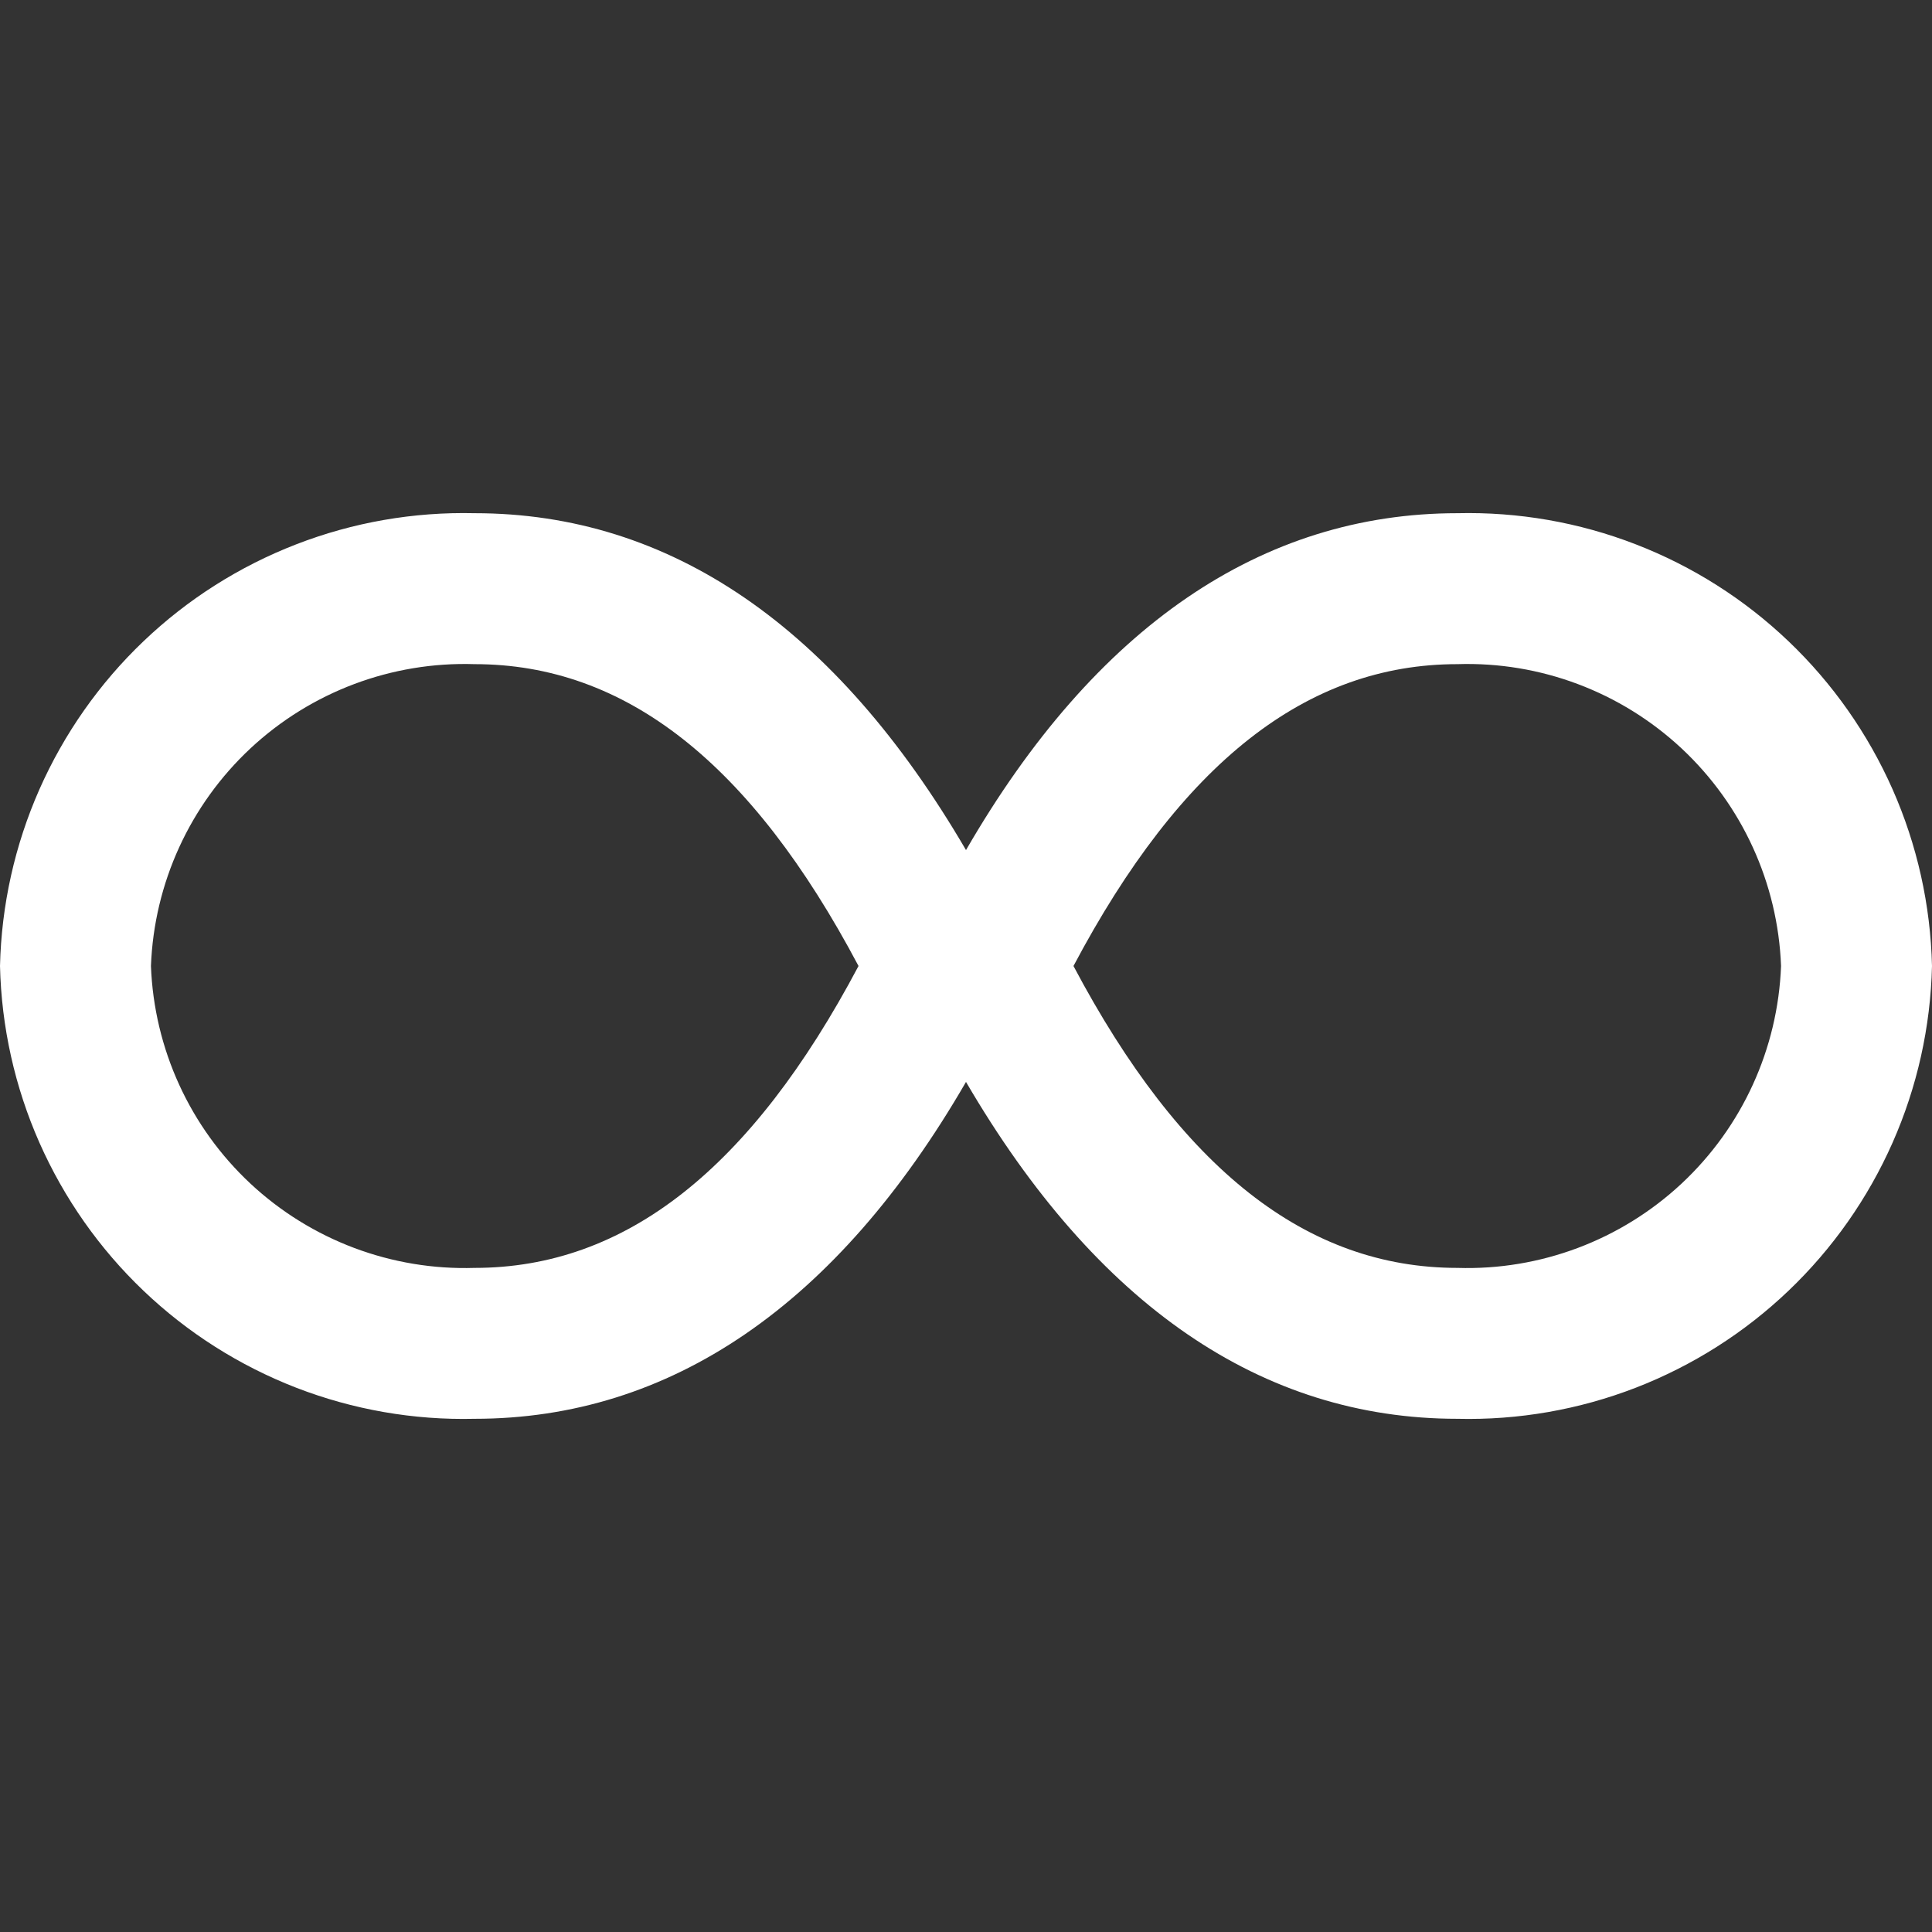 <?xml version="1.0" encoding="UTF-8"?> <svg xmlns="http://www.w3.org/2000/svg" width="38" height="38" viewBox="0 0 38 38" fill="none"><rect x="0" y="0" width="38" height="38" fill="#333333" stroke="none"/><g clip-path="url(#clip0_62_859)"><path d="M28.666 10.094C24.819 10.094 21.541 12.326 19 16.72C16.435 12.326 13.181 10.094 9.334 10.094C8.136 10.066 6.944 10.273 5.827 10.706C4.71 11.138 3.688 11.786 2.822 12.613C1.955 13.44 1.26 14.43 0.775 15.526C0.291 16.622 0.028 17.802 0 19C0.028 20.198 0.291 21.378 0.775 22.474C1.26 23.57 1.955 24.56 2.822 25.387C3.688 26.214 4.71 26.862 5.827 27.295C6.944 27.727 8.136 27.935 9.334 27.906C13.181 27.906 16.459 25.674 19 21.28C21.565 25.674 24.819 27.906 28.666 27.906C29.864 27.935 31.056 27.727 32.173 27.295C33.29 26.862 34.312 26.214 35.178 25.387C36.045 24.56 36.74 23.57 37.225 22.474C37.709 21.378 37.972 20.198 38 19C37.972 17.802 37.709 16.622 37.225 15.526C36.74 14.43 36.045 13.44 35.178 12.613C34.312 11.786 33.29 11.138 32.173 10.706C31.056 10.273 29.864 10.066 28.666 10.094ZM9.334 24.938C7.704 24.989 6.12 24.393 4.927 23.281C3.735 22.169 3.031 20.63 2.969 19C3.031 17.37 3.735 15.832 4.927 14.719C6.12 13.607 7.704 13.011 9.334 13.063C12.303 13.063 14.773 15.01 16.886 19C14.773 22.99 12.303 24.938 9.334 24.938ZM28.666 24.938C25.698 24.938 23.227 22.99 21.114 19C23.227 15.01 25.698 13.063 28.666 13.063C30.296 13.011 31.88 13.607 33.073 14.719C34.265 15.832 34.969 17.37 35.031 19C34.969 20.63 34.265 22.169 33.073 23.281C31.88 24.393 30.296 24.989 28.666 24.938Z" fill="white"></path></g><defs><clipPath id="clip0_62_859"><rect width="38" height="38" fill="white"></rect></clipPath></defs></svg> 